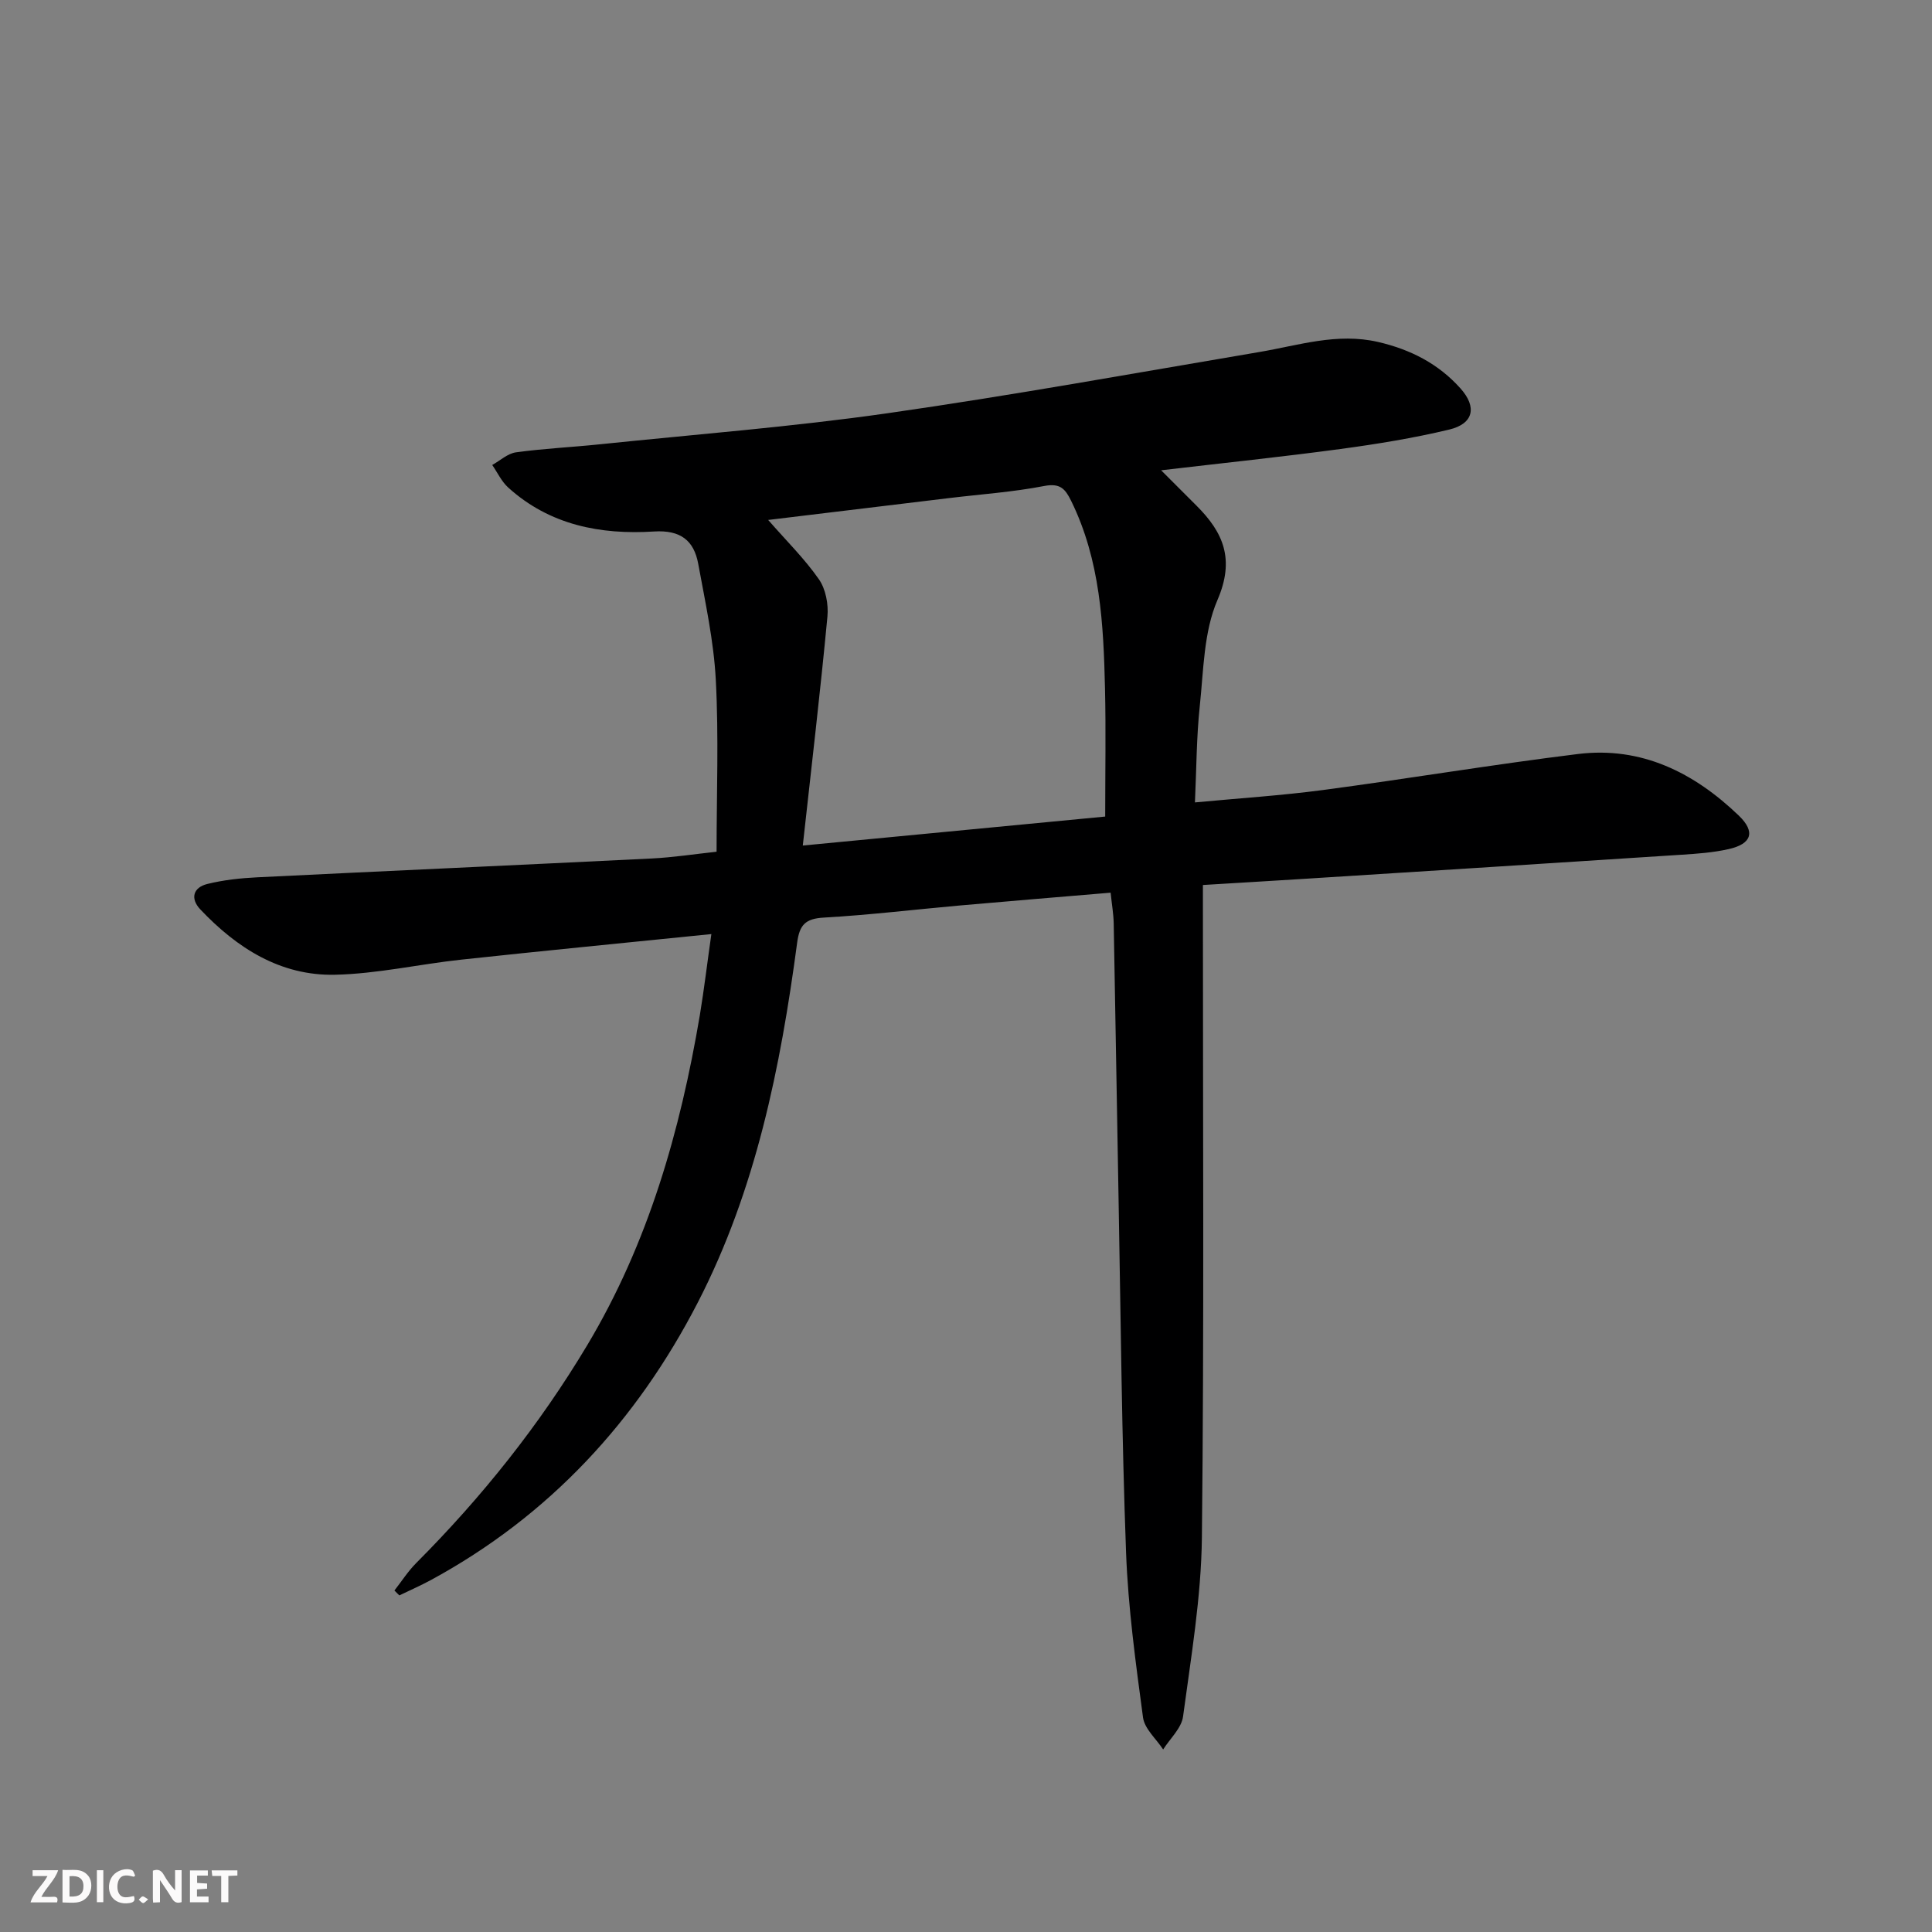 <svg enable-background="new 0 0 400 400" viewBox="0 0 400 400" xmlns="http://www.w3.org/2000/svg"><rect x="0" y="0" width="400" height="400" fill="#808080" stroke="none"/><g fill="#fbfafa"><path d="m37.59 393.81c-.92.31-1.52.05-2-.78-.7-1.2-1.52-2.34-2.47-3.78v4.59c-.55.03-.95.05-1.41.07-.03-.37-.06-.64-.06-.91 0-1.91 0-3.81 0-5.7 1.13-.41 1.77-.03 2.29.91.62 1.11 1.38 2.14 2.31 3.19v-4.2h1.35v6.61z"/><path d="m12.94 393.88v-6.75c1.9.19 3.93-.54 5.37 1.29.8 1.01.78 2.88.03 3.97-1.37 1.97-3.4 1.51-5.4 1.49m1.45-1.22c2.04.12 2.92-.58 2.89-2.21-.03-1.51-.98-2.19-2.89-2z"/><path d="m11.81 393.87h-5.49c.68-2.18 2.47-3.48 3.51-5.45h-3.08v-1.21h5.29c-.71 2.13-2.44 3.48-3.47 5.51.86 0 1.63.04 2.39-.01.79-.05 1.14.21.85 1.16"/><path d="m39.33 393.86v-6.61h3.7v1.07h-2.22v1.52c.68.04 1.34.09 2.07.13v1.07c-.72.05-1.38.09-2.1.14v1.48h2.4v1.19h-3.85z"/><path d="m27.71 388.56c-1.15-.3-2.46-.61-3.1.64-.37.73-.41 1.93-.06 2.67.63 1.35 1.99.93 3.17.68.35.94-.01 1.32-.93 1.46-1.62.25-3.05-.27-3.76-1.48-.73-1.25-.6-3.03.31-4.17.88-1.11 2.71-1.7 4-1.16.32.13.44.74.65 1.12-.1.08-.19.16-.28.24"/><path d="m49.15 387.24v1.07c-.59.02-1.17.05-1.87.08v5.44h-1.48v-5.44h-1.85c-.05-.4-.08-.73-.13-1.15z"/><path d="m20.06 387.21h1.33v6.62h-1.33z"/><path d="m30.68 393.25c-.49.38-.8.79-1.05.76-.32-.05-.6-.45-.9-.7.26-.24.51-.64.8-.67.29-.04.62.3 1.15.61"/></g><path d="m147.28 193.39c-17.8 1.81-34.78 3.46-51.74 5.29-8.75.94-17.44 2.94-26.19 3.13-11.28.25-20.31-5.53-27.88-13.53-2.11-2.23-1.5-4.53 1.44-5.26 3.35-.83 6.86-1.21 10.31-1.38 27.23-1.34 54.47-2.55 81.71-3.9 4.45-.22 8.87-.91 13.43-1.4 0-12.05.46-23.83-.16-35.55-.42-8.06-2.18-16.08-3.64-24.06-.89-4.84-3.67-7.03-9.14-6.69-11.06.7-21.61-1.31-30.21-9.11-1.38-1.25-2.21-3.09-3.3-4.66 1.64-.91 3.19-2.38 4.92-2.62 5.75-.79 11.56-1.06 17.34-1.66 19.82-2.06 39.71-3.6 59.42-6.41 25.8-3.69 51.45-8.35 77.15-12.7 8.14-1.38 16.08-4.04 24.58-2.08 6.72 1.56 12.48 4.5 17.06 9.62 3.45 3.86 2.72 7.31-2.34 8.52-7.4 1.77-14.96 3-22.51 4.02-12 1.62-24.04 2.87-37.13 4.41 2.78 2.78 5.04 5.05 7.3 7.3 5.62 5.59 7.99 11.15 4.36 19.56-2.86 6.63-2.87 14.56-3.66 21.97-.68 6.39-.68 12.85-1 19.93 9.14-.86 17.88-1.42 26.55-2.57 17.6-2.34 35.13-5.28 52.75-7.45 13.15-1.62 24.05 3.86 33.31 12.76 3.49 3.36 2.66 5.85-2.08 6.92-3.22.73-6.57.97-9.88 1.18-26.04 1.7-52.08 3.34-78.12 4.99-6.77.43-13.55.82-20.88 1.27v5.16c-.01 43.31.26 86.63-.21 129.93-.14 12.37-2.25 24.74-3.9 37.06-.32 2.42-2.69 4.56-4.12 6.83-1.44-2.2-3.85-4.27-4.17-6.62-1.52-11.33-3.08-22.72-3.51-34.13-.89-23.95-1.09-47.93-1.53-71.9-.36-19.47-.66-38.94-1.03-58.41-.04-1.94-.38-3.87-.64-6.33-10.62.9-20.86 1.73-31.1 2.64-9.43.84-18.85 1.98-28.3 2.52-3.8.22-5.01 1.5-5.5 5.21-3.44 25.76-8.54 51.15-20.58 74.5-12.67 24.55-30.74 44.12-55.21 57.42-2.14 1.16-4.38 2.14-6.57 3.2-.34-.34-.68-.67-1.02-1.01 1.5-1.92 2.83-4.01 4.54-5.72 13.57-13.62 25.46-28.5 35.36-45.04 12.67-21.17 19.27-44.34 23.34-68.39.88-5.35 1.52-10.73 2.38-16.76zm18.93-18.33c21.91-2.1 42.16-4.04 62.61-6 0-9.21.16-17.85-.04-26.48-.31-13.31-.96-26.57-7.01-38.88-1.24-2.52-2.29-3.71-5.58-3.08-6.5 1.26-13.16 1.71-19.75 2.51-12.29 1.48-24.57 2.97-37.4 4.52 3.76 4.31 7.54 8.02 10.51 12.29 1.41 2.03 2 5.18 1.76 7.72-1.46 15.47-3.28 30.9-5.1 47.4z" fill="#000001"/></svg>
